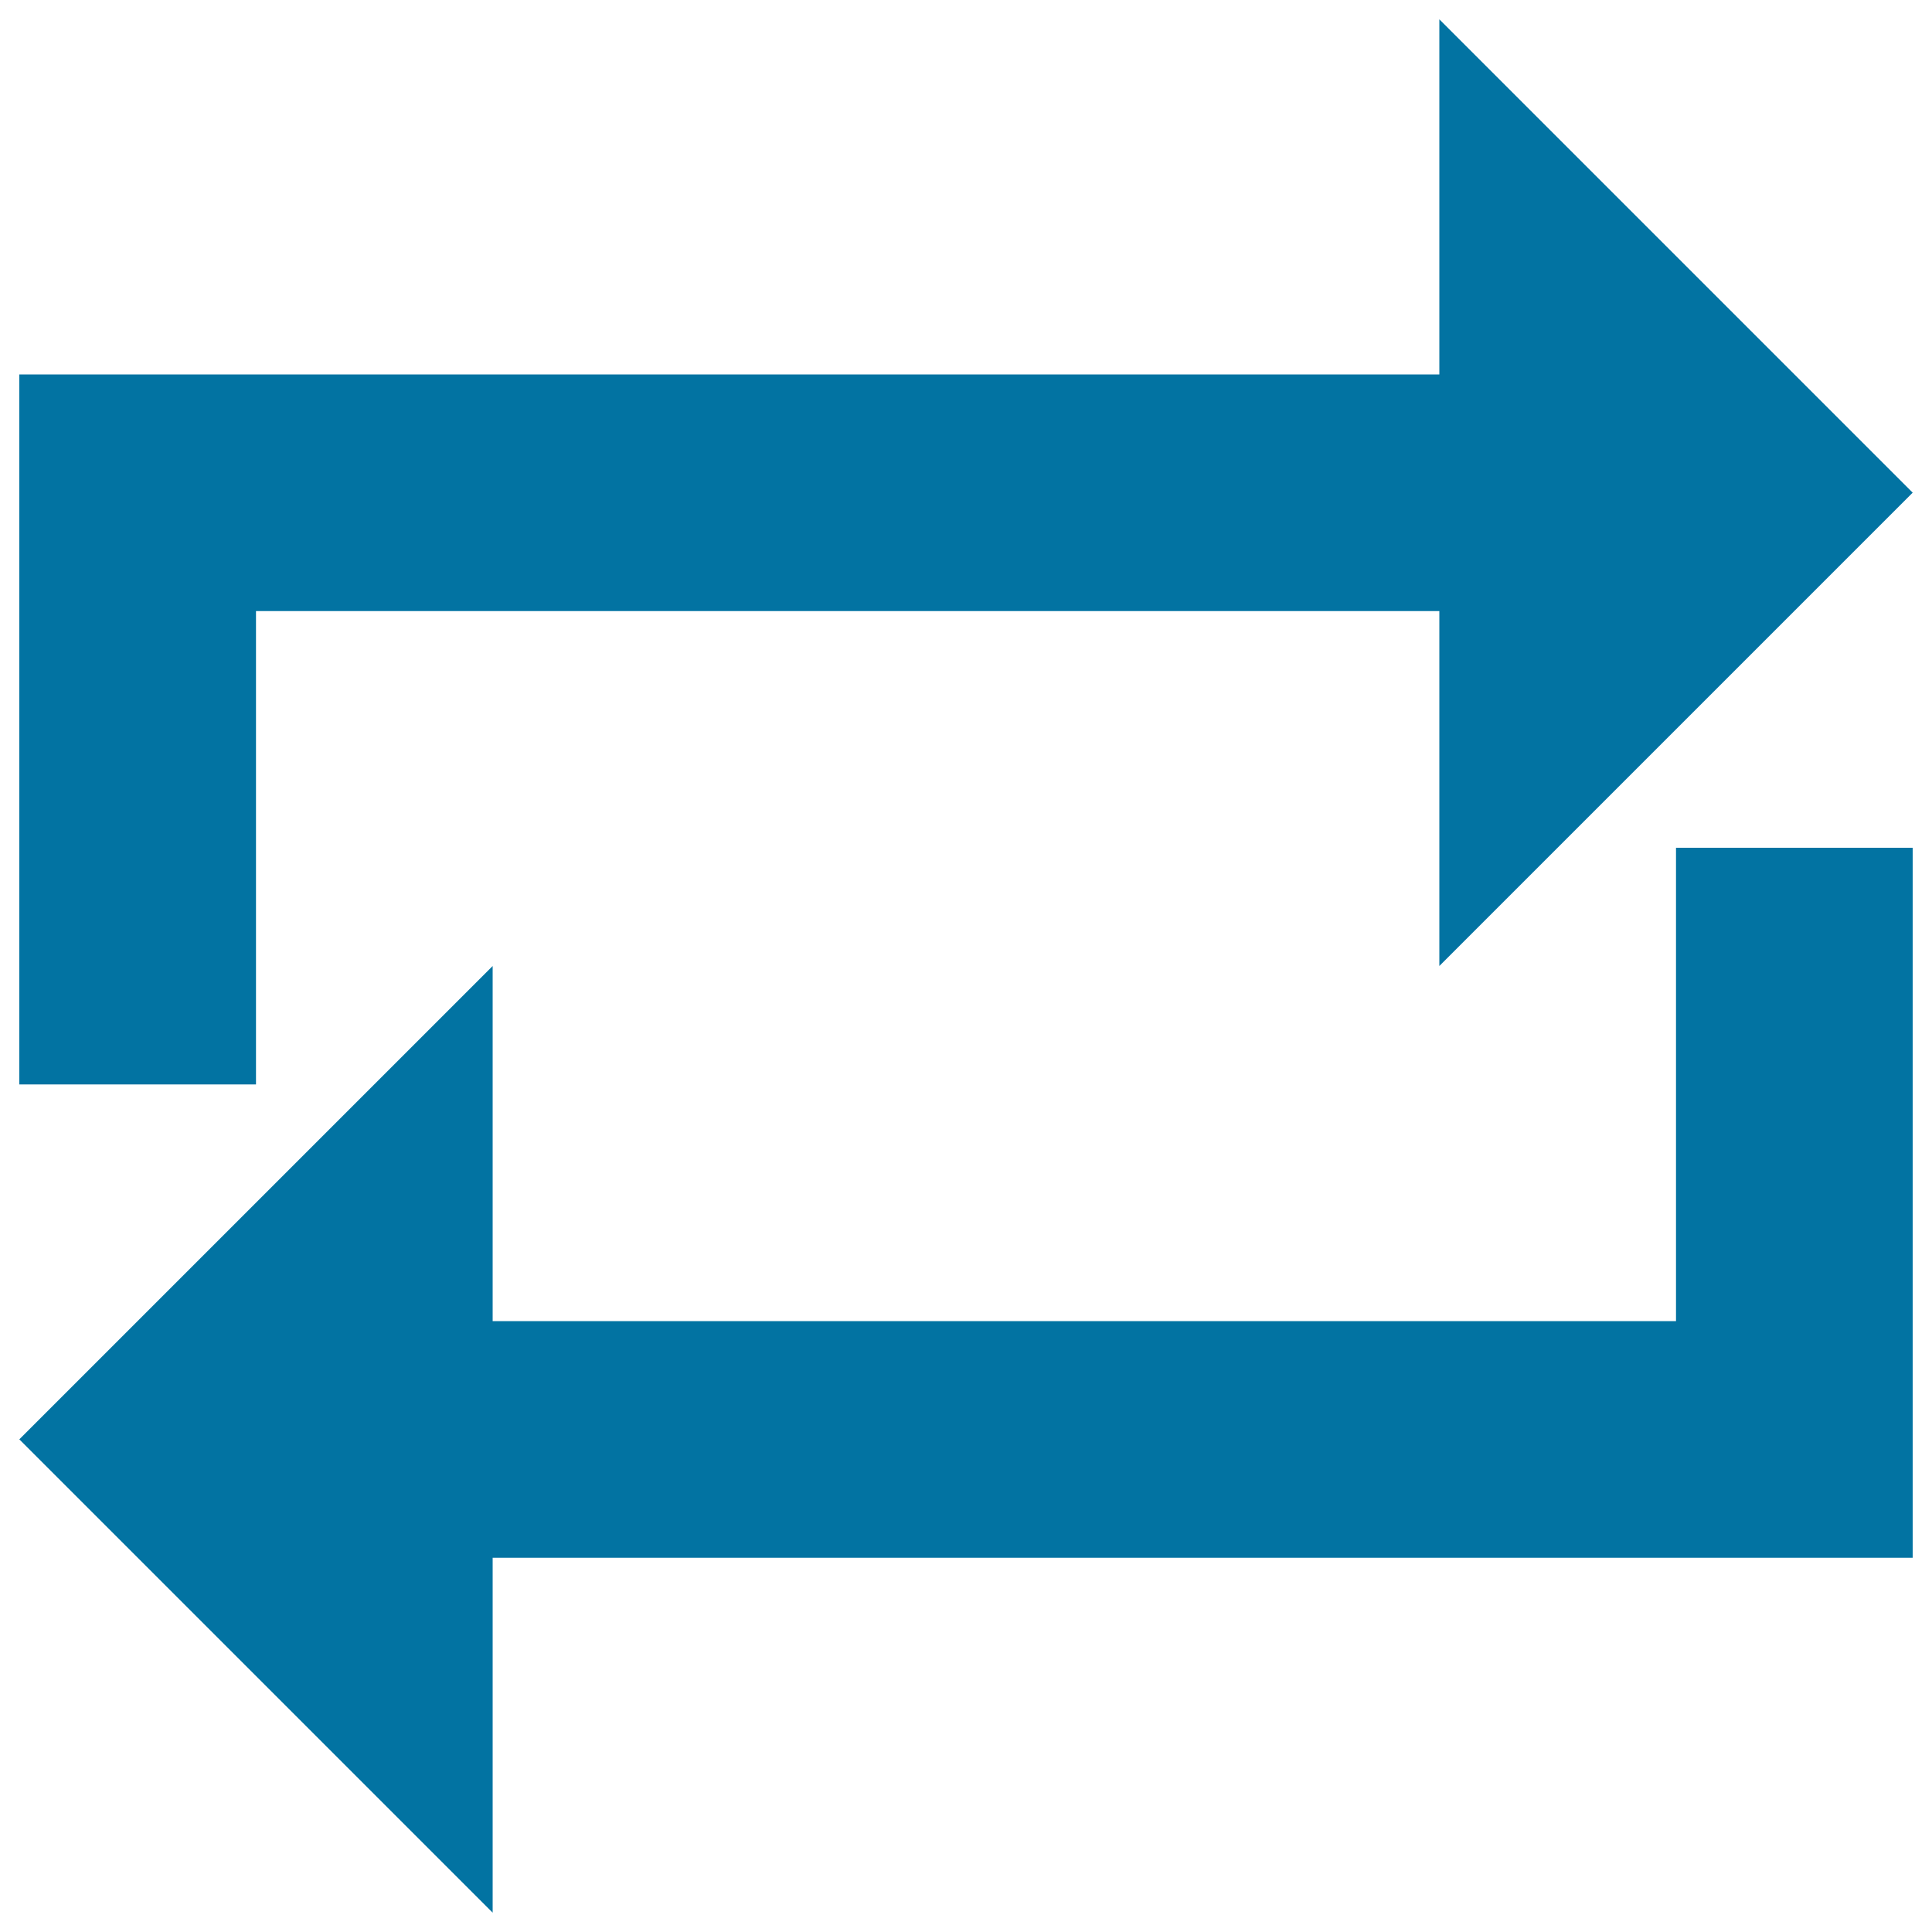 <svg xmlns="http://www.w3.org/2000/svg" viewBox="0 0 1000 1000" style="fill:#0273a2">
<title>Loop Repeat Player SVG icon</title>
<g><path d="M132.5,316.3H745V500l245-245L745,10v183.8H10v367.5h122.5V316.3z M867.5,683.8H255V500L10,745l245,245V806.3h735V438.8H867.5V683.8z"/></g>
</svg>